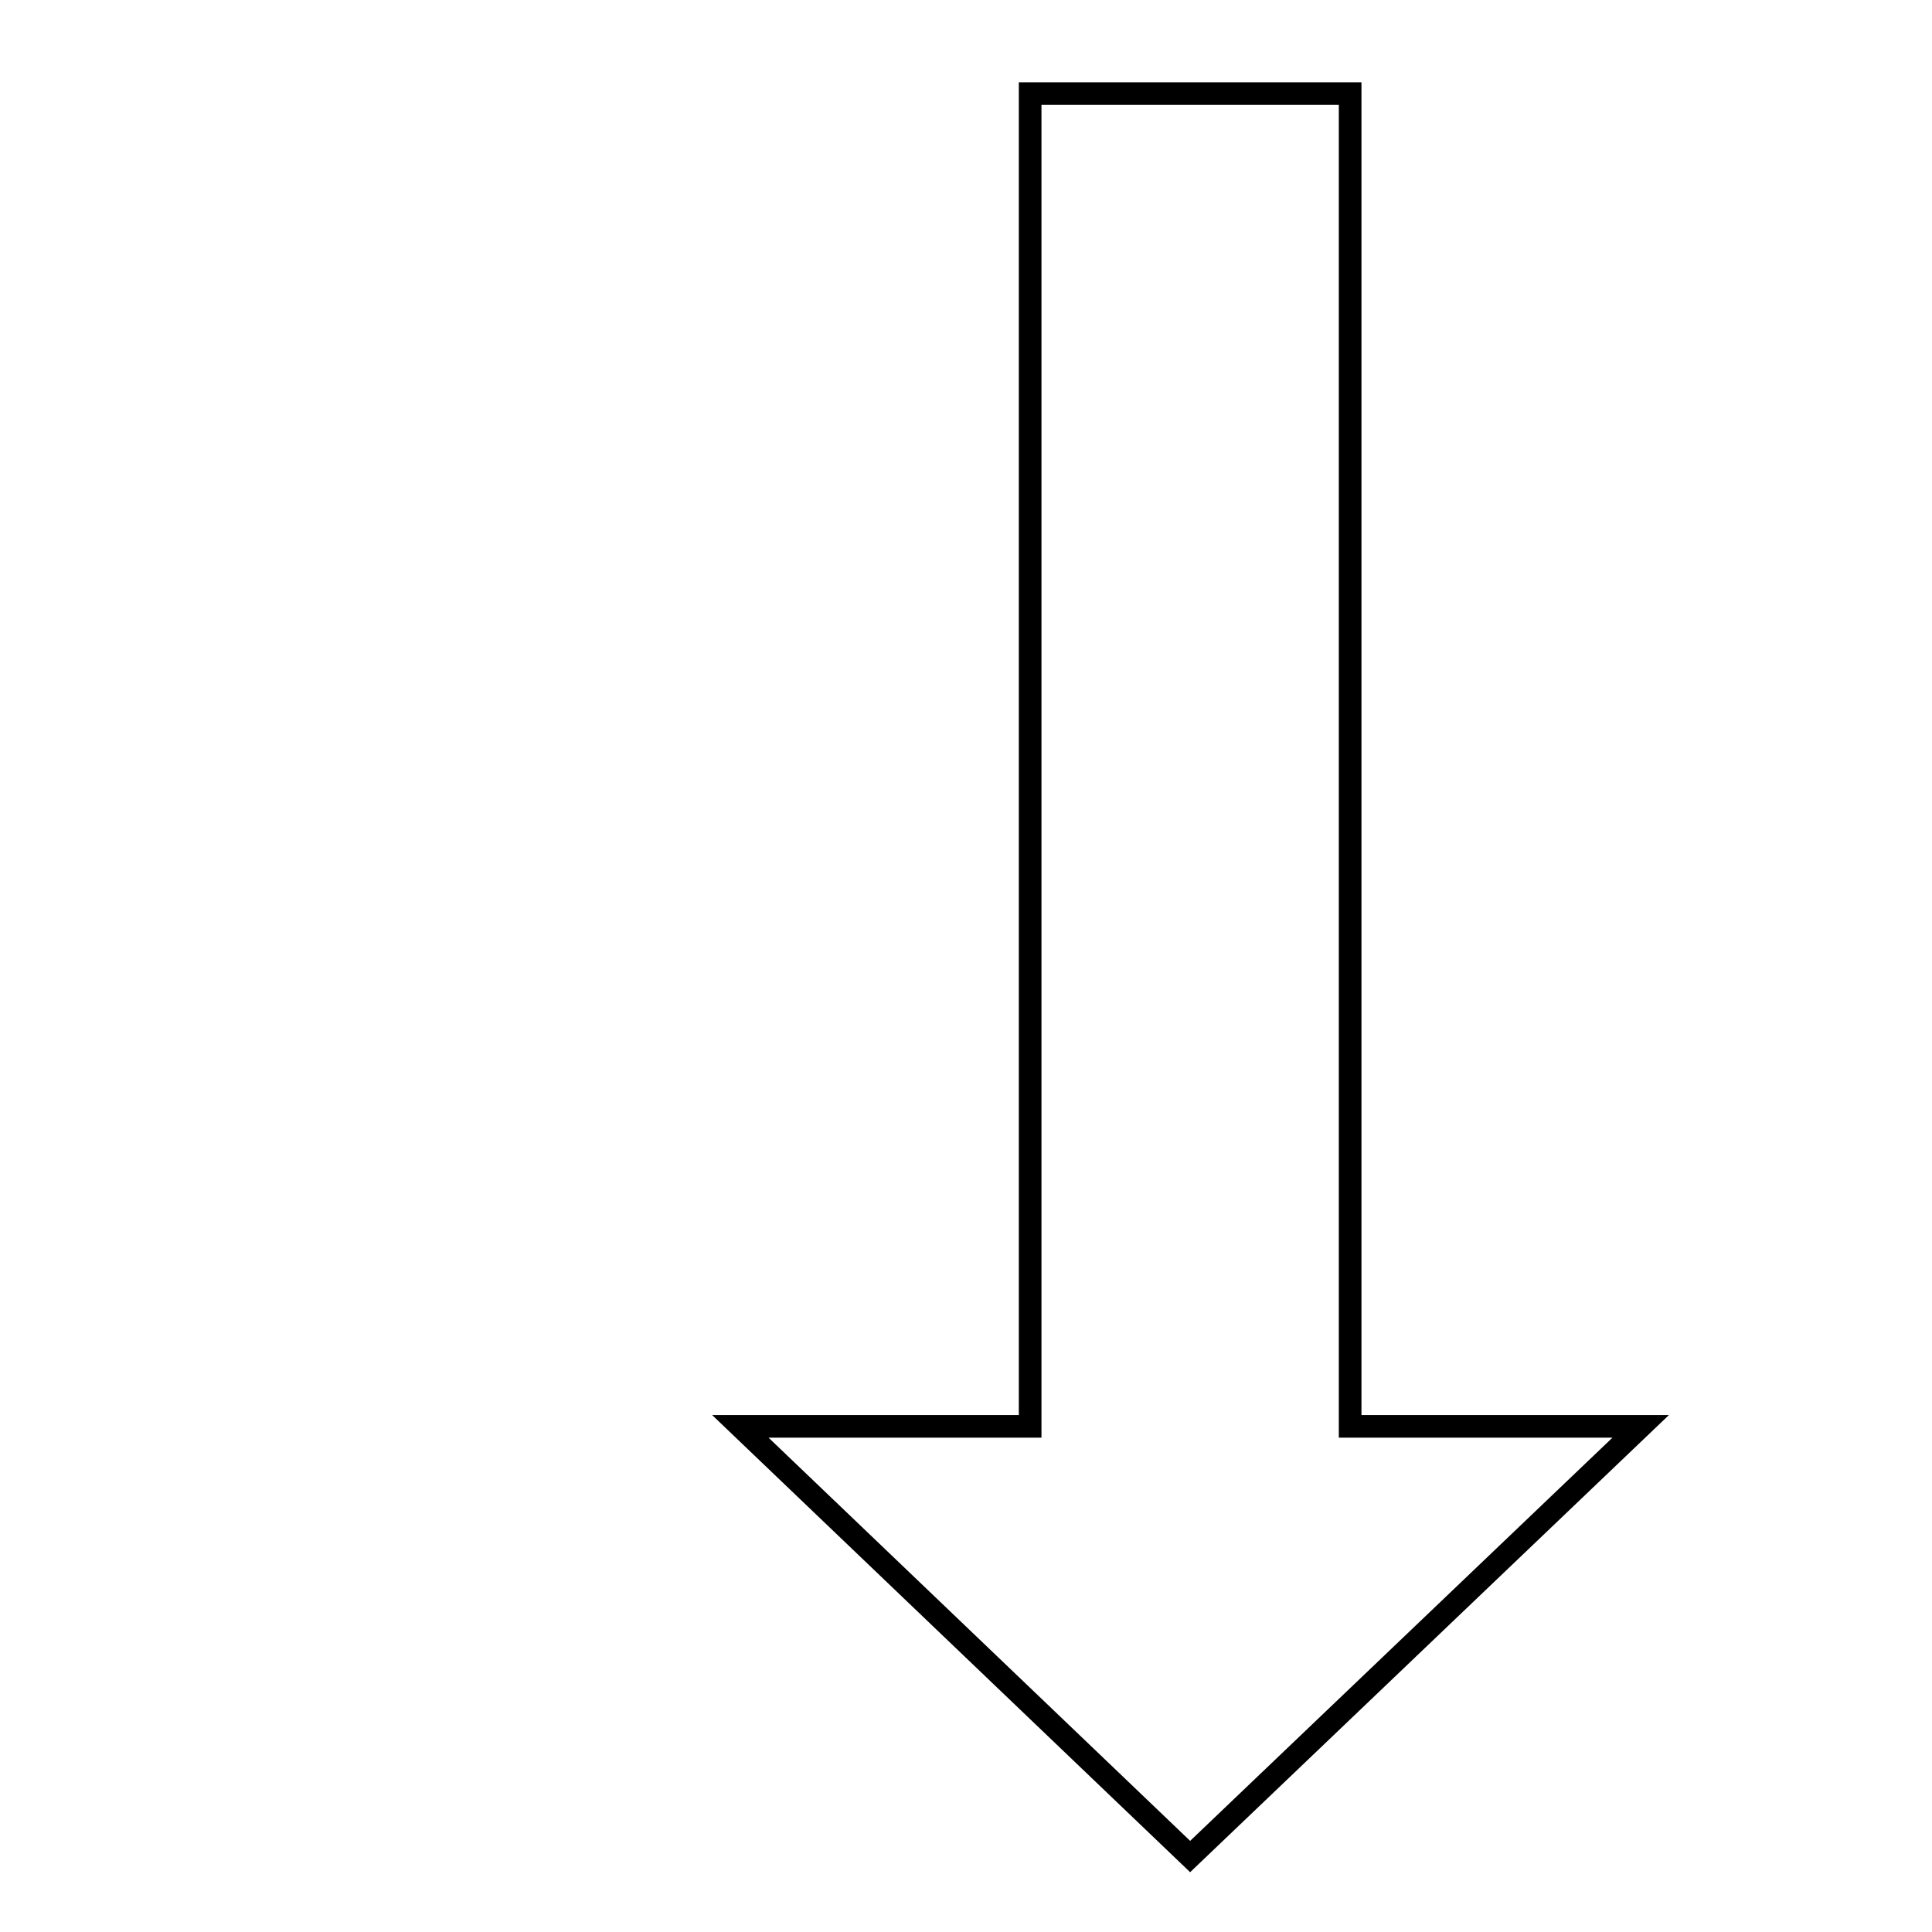 <?xml version="1.0" encoding="utf-8"?>
<!-- Svg Vector Icons : http://www.onlinewebfonts.com/icon -->
<!DOCTYPE svg PUBLIC "-//W3C//DTD SVG 1.1//EN" "http://www.w3.org/Graphics/SVG/1.1/DTD/svg11.dtd">
<svg version="1.1" xmlns="http://www.w3.org/2000/svg" xmlns:xlink="http://www.w3.org/1999/xlink" x="0px" y="0px" viewBox="0 0 256 256" enable-background="new 0 0 256 256" xml:space="preserve">
<g><g><path stroke-width="3" fill-opacity="0" stroke="#000000"  d="M38.6,10L38.6,10L38.6,10z"/><path stroke-width="3" fill-opacity="0" stroke="#000000"  d="M217.4,189l-38.5,0l0-176.6h-42.4V189l-38.4,0l59.6,57L217.4,189z"/></g></g>
</svg>
